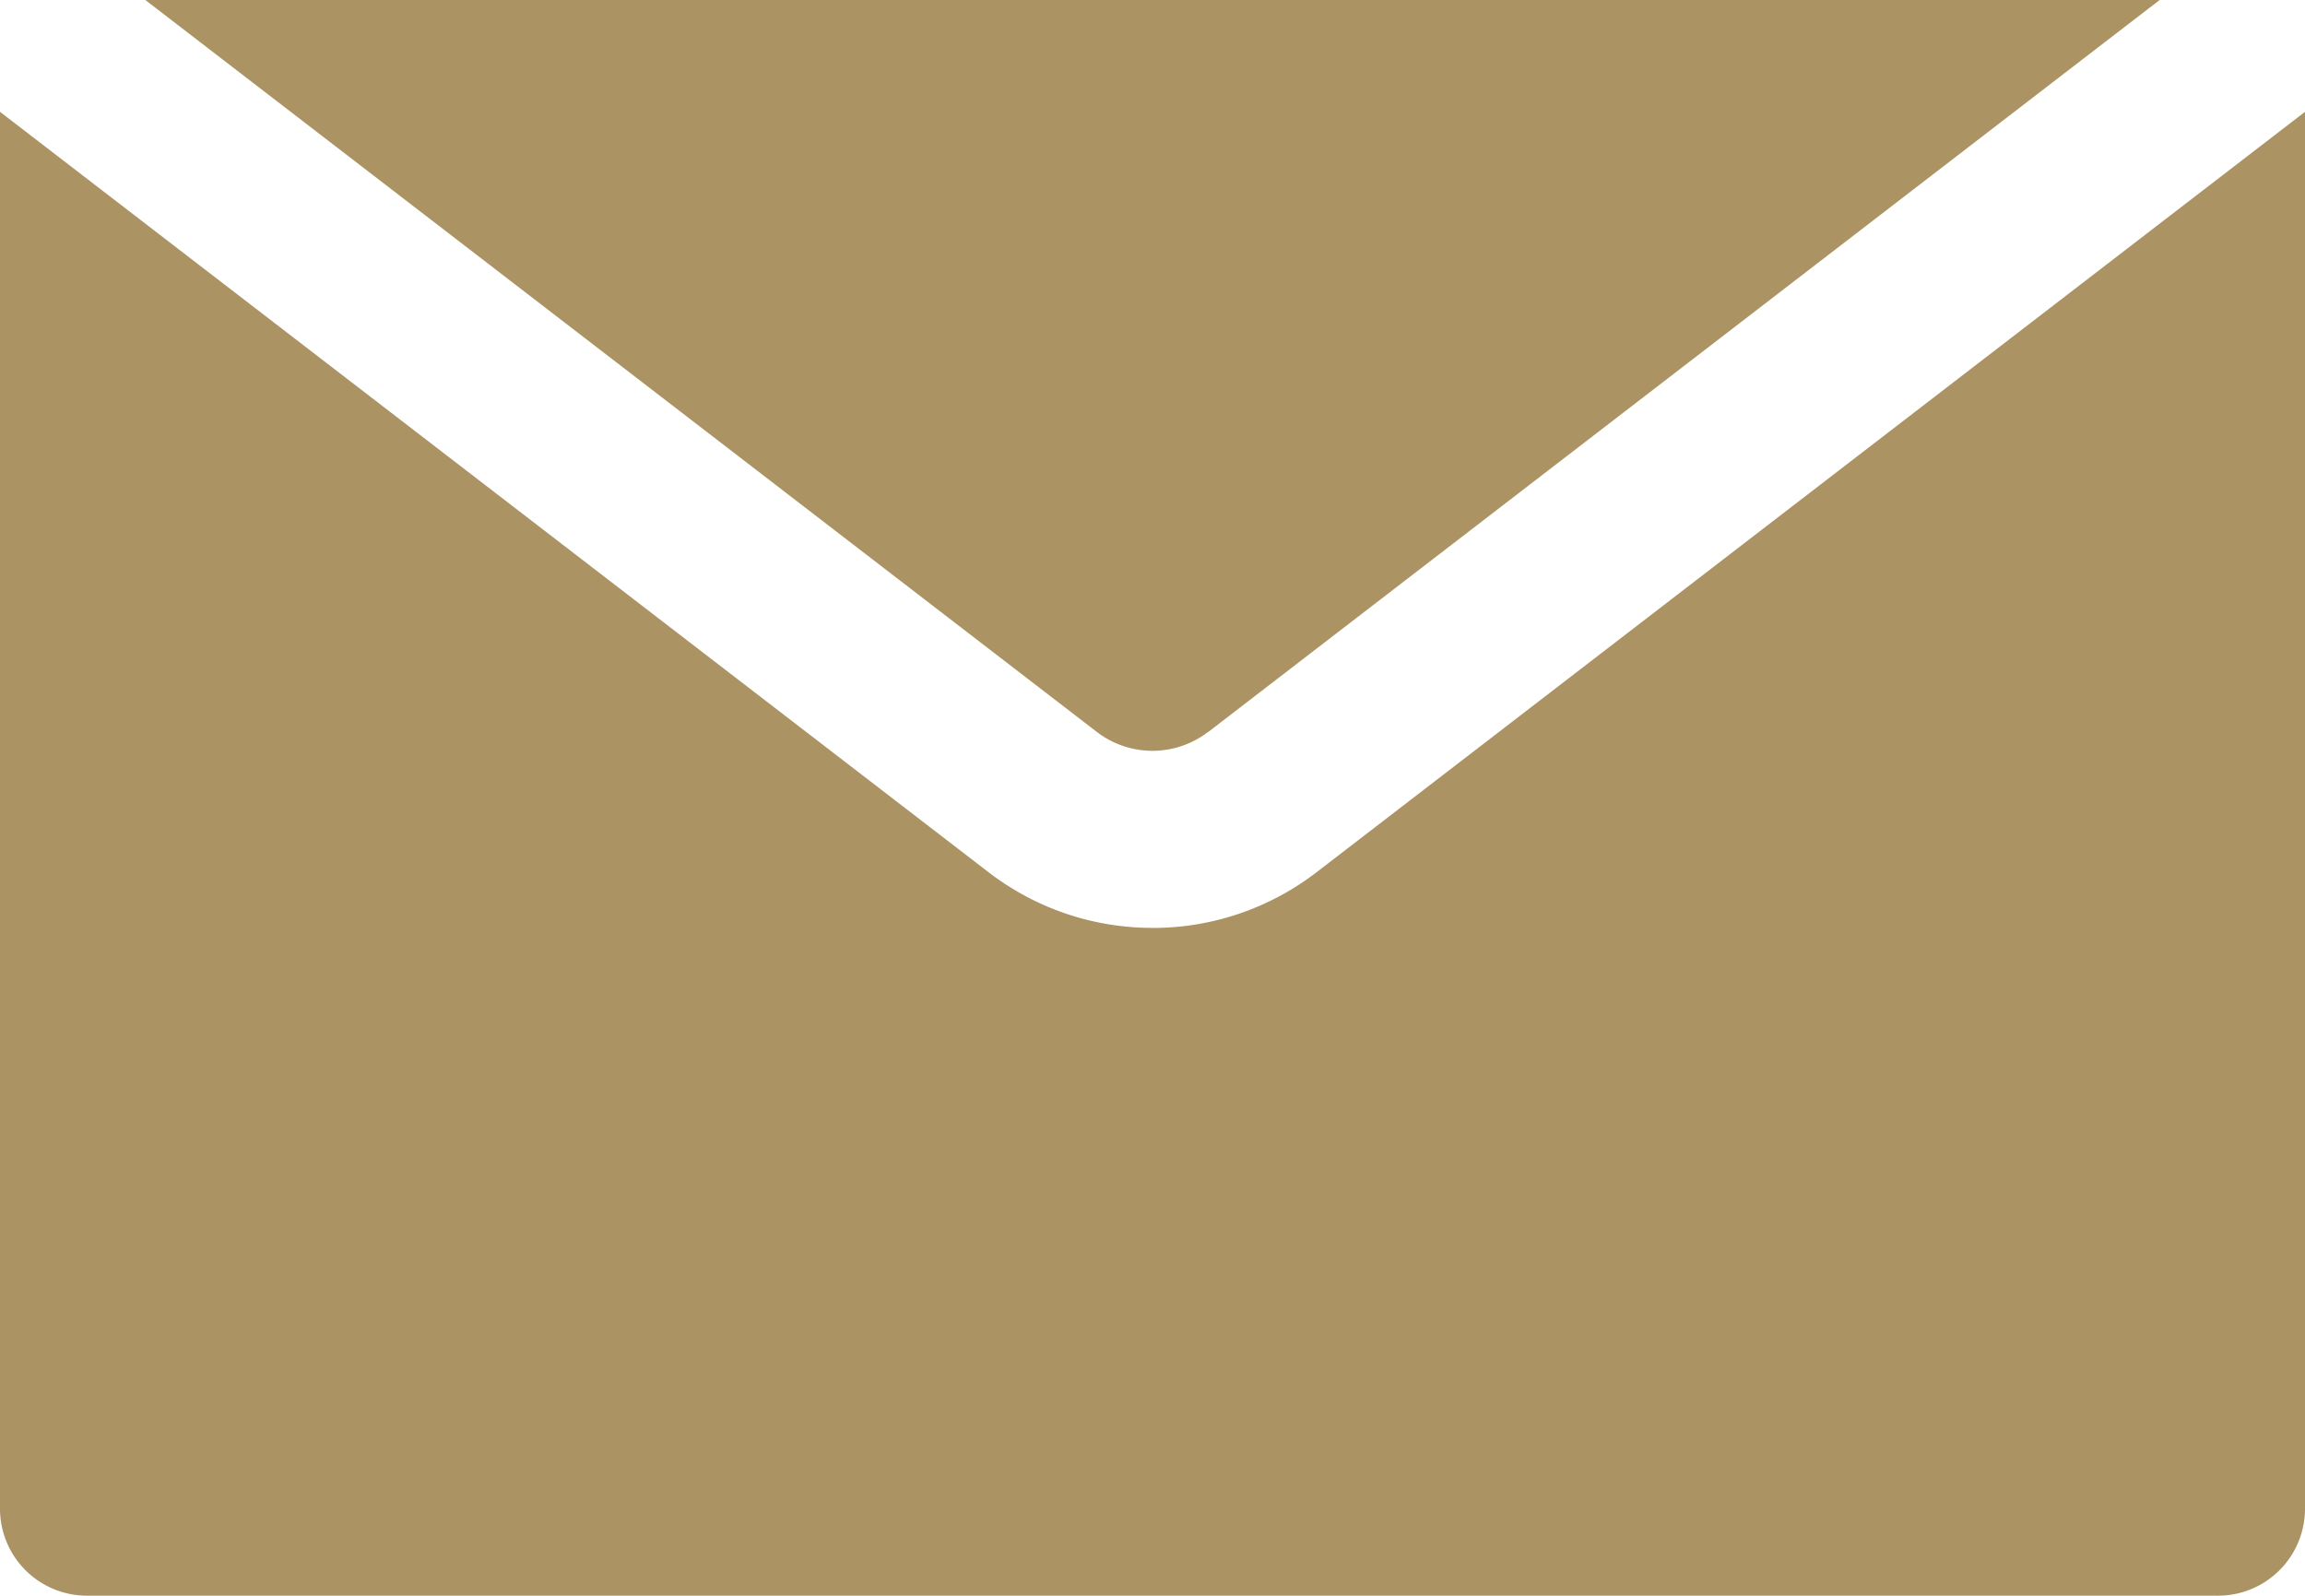 <svg id="Group_5502" data-name="Group 5502" xmlns="http://www.w3.org/2000/svg" xmlns:xlink="http://www.w3.org/1999/xlink" width="73.422" height="50.832" viewBox="0 0 73.422 50.832">
  <defs>
    <clipPath id="clip-path">
      <rect id="Rectangle_3018" data-name="Rectangle 3018" width="73.422" height="50.832" fill="#ab9363"/>
    </clipPath>
  </defs>
  <g id="Group_5502-2" data-name="Group 5502" transform="translate(0 0)" clip-path="url(#clip-path)">
    <path id="Path_2590" data-name="Path 2590" d="M36.713,26.869A8.551,8.551,0,0,1,31.494,25.1L0,.875v44.5A2.77,2.77,0,0,0,2.768,48.14h67.89a2.77,2.77,0,0,0,2.764-2.764V.875L41.932,25.1a8.551,8.551,0,0,1-5.219,1.771" transform="translate(0 2.687)" fill="#ab9363"/>
    <path id="Path_2591" data-name="Path 2591" d="M35,23.311,65.3,0H1.137L31.442,23.311a2.908,2.908,0,0,0,3.55,0" transform="translate(3.492 0)" fill="#ab9363"/>
  </g>
</svg>
